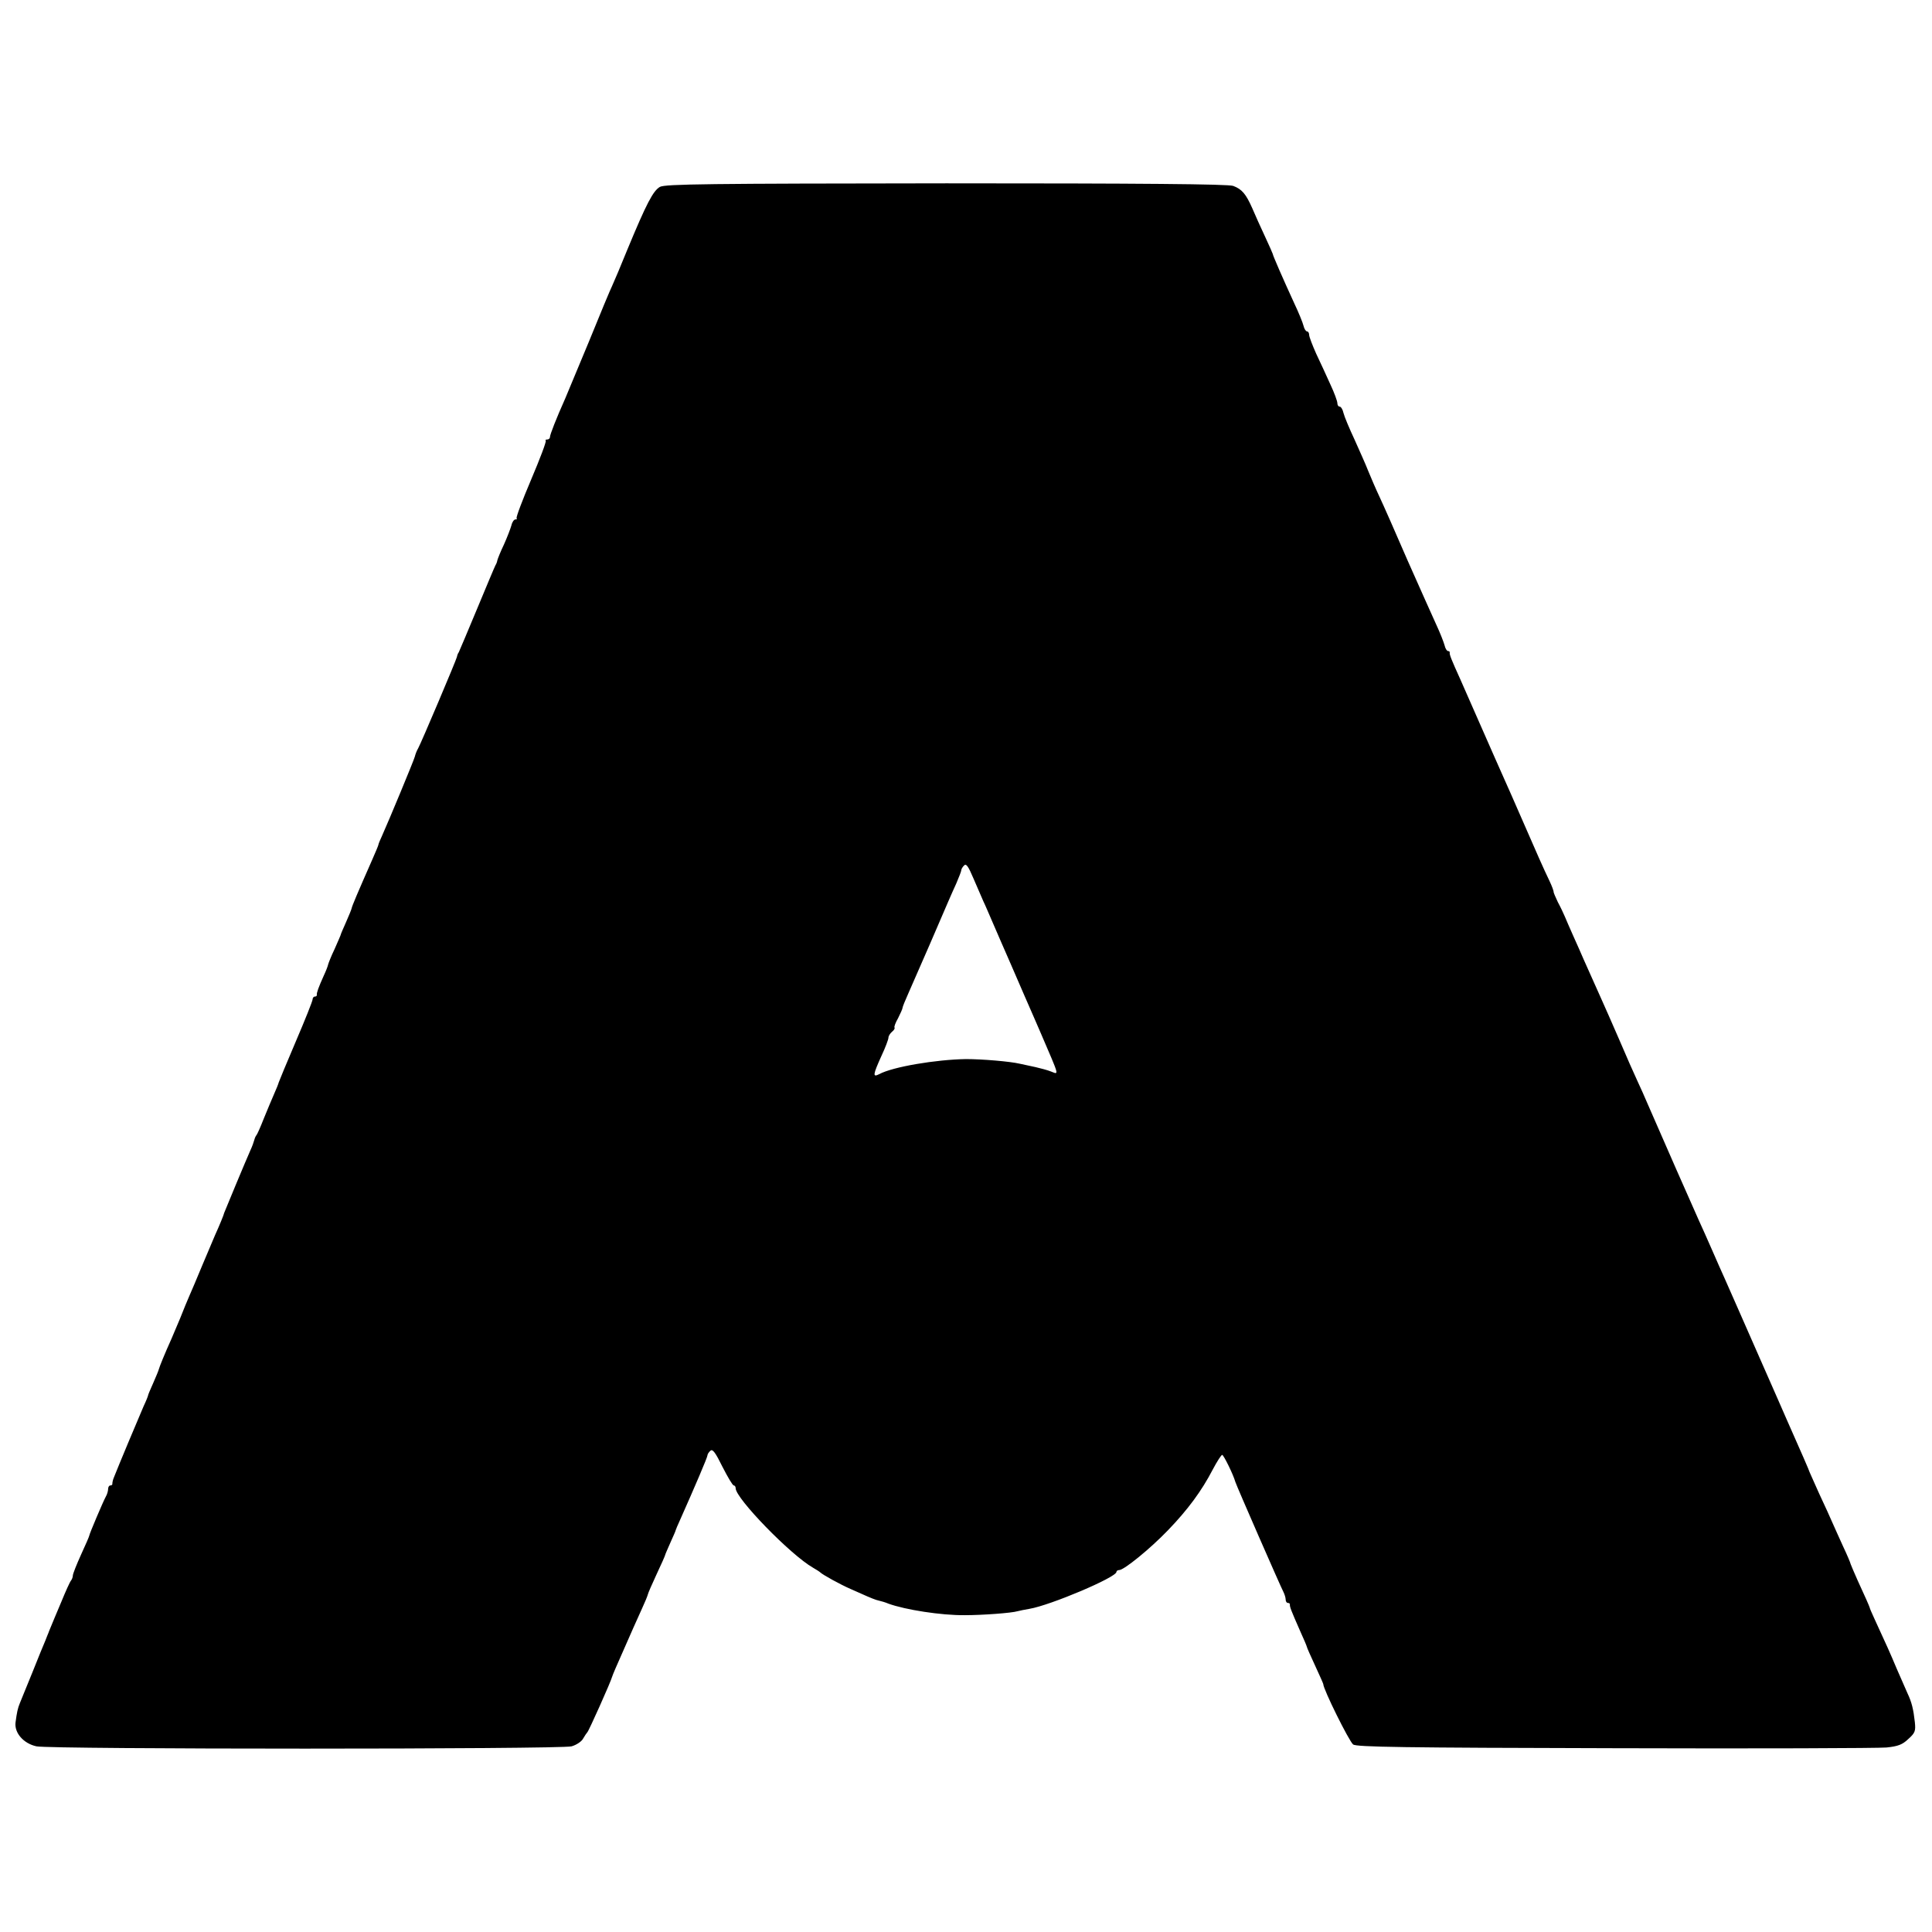 <?xml version="1.0" standalone="no"?>
<!DOCTYPE svg PUBLIC "-//W3C//DTD SVG 20010904//EN"
 "http://www.w3.org/TR/2001/REC-SVG-20010904/DTD/svg10.dtd">
<svg version="1.0" xmlns="http://www.w3.org/2000/svg"
 width="822pt" height="822pt" viewBox="0 0 822 822"
 preserveAspectRatio="xMidYMid meet">
<g transform="translate(0,822) scale(0.1,-0.1)"
fill="#000000" stroke="none">
<path d="M2808 7425 c-29 -16 -58 -72 -138 -265 -28 -69 -57 -138 -65 -155 -8
-16 -53 -124 -100 -240 -48 -115 -93 -223 -100 -240 -38 -85 -65 -154 -65
-164 0 -6 -5 -11 -12 -11 -6 0 -9 -2 -6 -5 3 -4 -25 -78 -62 -165 -37 -87 -65
-161 -62 -165 3 -3 1 -5 -5 -5 -6 0 -14 -11 -17 -25 -4 -14 -18 -51 -32 -82
-15 -31 -27 -62 -28 -67 -1 -6 -4 -15 -8 -21 -3 -5 -38 -89 -78 -185 -40 -96
-75 -179 -78 -185 -4 -5 -7 -14 -8 -20 -3 -14 -152 -366 -165 -389 -6 -10 -12
-26 -14 -35 -4 -16 -112 -276 -140 -338 -8 -17 -15 -34 -15 -37 0 -3 -12 -31
-26 -63 -63 -143 -86 -197 -88 -208 -1 -5 -12 -32 -24 -59 -12 -27 -22 -50
-22 -52 0 -2 -12 -29 -26 -61 -15 -31 -27 -62 -28 -67 -1 -6 -9 -27 -18 -46
-23 -51 -31 -74 -30 -82 1 -5 -3 -8 -8 -8 -6 0 -10 -6 -10 -12 0 -7 -32 -87
-71 -178 -39 -91 -71 -169 -73 -175 -1 -5 -10 -28 -20 -50 -10 -22 -29 -69
-44 -105 -14 -36 -28 -67 -31 -70 -3 -3 -7 -12 -9 -20 -2 -8 -9 -28 -17 -45
-18 -40 -109 -259 -111 -265 -1 -7 -22 -58 -39 -95 -7 -16 -32 -75 -55 -130
-23 -55 -47 -113 -55 -130 -7 -16 -25 -59 -39 -95 -15 -36 -31 -74 -36 -85
-28 -62 -52 -121 -54 -130 -1 -5 -12 -32 -24 -59 -12 -27 -22 -50 -22 -53 0
-2 -8 -23 -19 -46 -18 -41 -111 -263 -126 -302 -5 -11 -7 -23 -7 -27 1 -5 -3
-8 -8 -8 -6 0 -10 -7 -10 -15 0 -8 -4 -23 -10 -33 -12 -22 -70 -159 -70 -165
0 -3 -16 -40 -35 -81 -19 -42 -35 -82 -35 -89 0 -7 -4 -17 -8 -22 -5 -6 -23
-46 -41 -90 -19 -44 -38 -91 -44 -105 -6 -14 -11 -27 -12 -30 -1 -3 -7 -16
-12 -30 -6 -14 -31 -74 -55 -135 -25 -60 -48 -119 -53 -130 -10 -24 -13 -40
-19 -84 -5 -44 34 -89 89 -101 58 -13 2230 -13 2277 0 21 6 43 21 49 33 7 12
15 24 18 27 6 5 100 215 105 235 3 10 18 45 58 135 11 25 26 59 33 75 8 17 24
53 36 80 13 28 24 55 25 60 1 6 18 45 38 88 20 42 36 79 36 81 0 2 10 25 22
52 12 27 23 51 23 54 1 3 8 21 17 40 65 146 118 270 118 278 0 5 6 14 13 20 9
8 21 -8 51 -69 22 -43 43 -79 48 -79 4 0 8 -5 8 -12 0 -43 233 -283 329 -338
14 -8 28 -17 31 -20 10 -10 86 -52 130 -71 25 -11 56 -25 70 -31 14 -6 31 -13
38 -15 27 -7 38 -10 52 -16 72 -26 224 -50 325 -49 73 0 199 9 225 17 8 2 31
7 50 10 89 15 370 134 370 157 0 4 5 8 12 8 20 0 130 89 207 169 84 87 144
168 191 259 18 34 36 62 40 62 6 0 47 -83 56 -115 5 -17 194 -449 204 -467 5
-10 10 -25 10 -33 0 -8 4 -15 10 -15 5 0 9 -3 8 -7 -1 -9 6 -27 43 -111 16
-35 29 -66 29 -68 0 -3 16 -39 35 -80 19 -41 35 -77 35 -79 0 -22 109 -242
127 -257 13 -11 211 -14 1112 -16 603 -2 1123 0 1157 3 49 5 68 12 93 36 29
26 32 34 28 72 -6 54 -13 84 -31 122 -7 16 -28 64 -46 105 -29 69 -42 98 -96
215 -10 22 -19 42 -19 45 -2 7 -20 48 -51 115 -15 33 -28 65 -30 70 -1 6 -15
39 -32 75 -16 36 -37 81 -45 100 -8 19 -34 76 -57 125 -22 50 -41 91 -41 92 0
3 -37 88 -97 223 -11 25 -61 140 -112 255 -94 213 -113 258 -151 343 -12 26
-36 81 -54 122 -18 41 -44 100 -58 130 -20 44 -161 364 -222 505 -7 17 -24 55
-38 85 -14 30 -49 109 -77 175 -29 66 -63 145 -77 175 -24 53 -43 96 -76 170
-8 19 -27 62 -42 95 -15 33 -31 71 -37 85 -6 14 -19 42 -30 62 -10 21 -18 40
-18 43 1 3 -7 25 -18 48 -26 54 -51 111 -119 267 -30 69 -63 144 -74 168 -27
60 -49 111 -109 247 -29 66 -64 145 -77 175 -38 84 -46 104 -45 113 1 4 -2 7
-7 7 -5 0 -12 11 -15 25 -4 14 -19 53 -35 87 -16 35 -71 158 -122 273 -50 116
-104 238 -120 272 -16 34 -37 83 -48 110 -10 26 -37 86 -58 133 -22 47 -43 97
-47 113 -3 15 -11 27 -16 27 -6 0 -10 7 -10 15 0 8 -13 44 -30 80 -16 36 -43
94 -60 130 -16 36 -30 72 -30 80 0 8 -4 15 -9 15 -5 0 -12 11 -15 24 -3 13
-21 57 -40 97 -46 100 -91 203 -91 209 -1 3 -15 36 -33 74 -18 38 -42 92 -54
120 -27 61 -44 81 -81 95 -20 8 -395 11 -1220 11 -1016 -1 -1196 -3 -1219 -15z
m1376 -3040 c8 -16 28 -64 46 -105 18 -41 40 -93 50 -115 10 -22 32 -74 50
-115 18 -41 40 -93 50 -115 10 -22 32 -74 50 -115 79 -184 76 -172 42 -159
-15 6 -45 14 -67 19 -22 5 -51 11 -65 14 -42 10 -161 20 -230 20 -128 -2 -312
-33 -369 -64 -29 -15 -27 -3 9 77 17 36 30 71 30 78 0 7 7 18 15 25 9 7 13 15
11 18 -3 2 4 21 15 40 10 20 19 40 19 44 0 4 11 31 24 60 13 29 54 123 91 208
85 197 88 205 114 262 11 26 21 51 21 56 0 4 5 13 12 20 9 9 18 -4 40 -56 16
-37 35 -80 42 -97z"/>
</g>
</svg>
